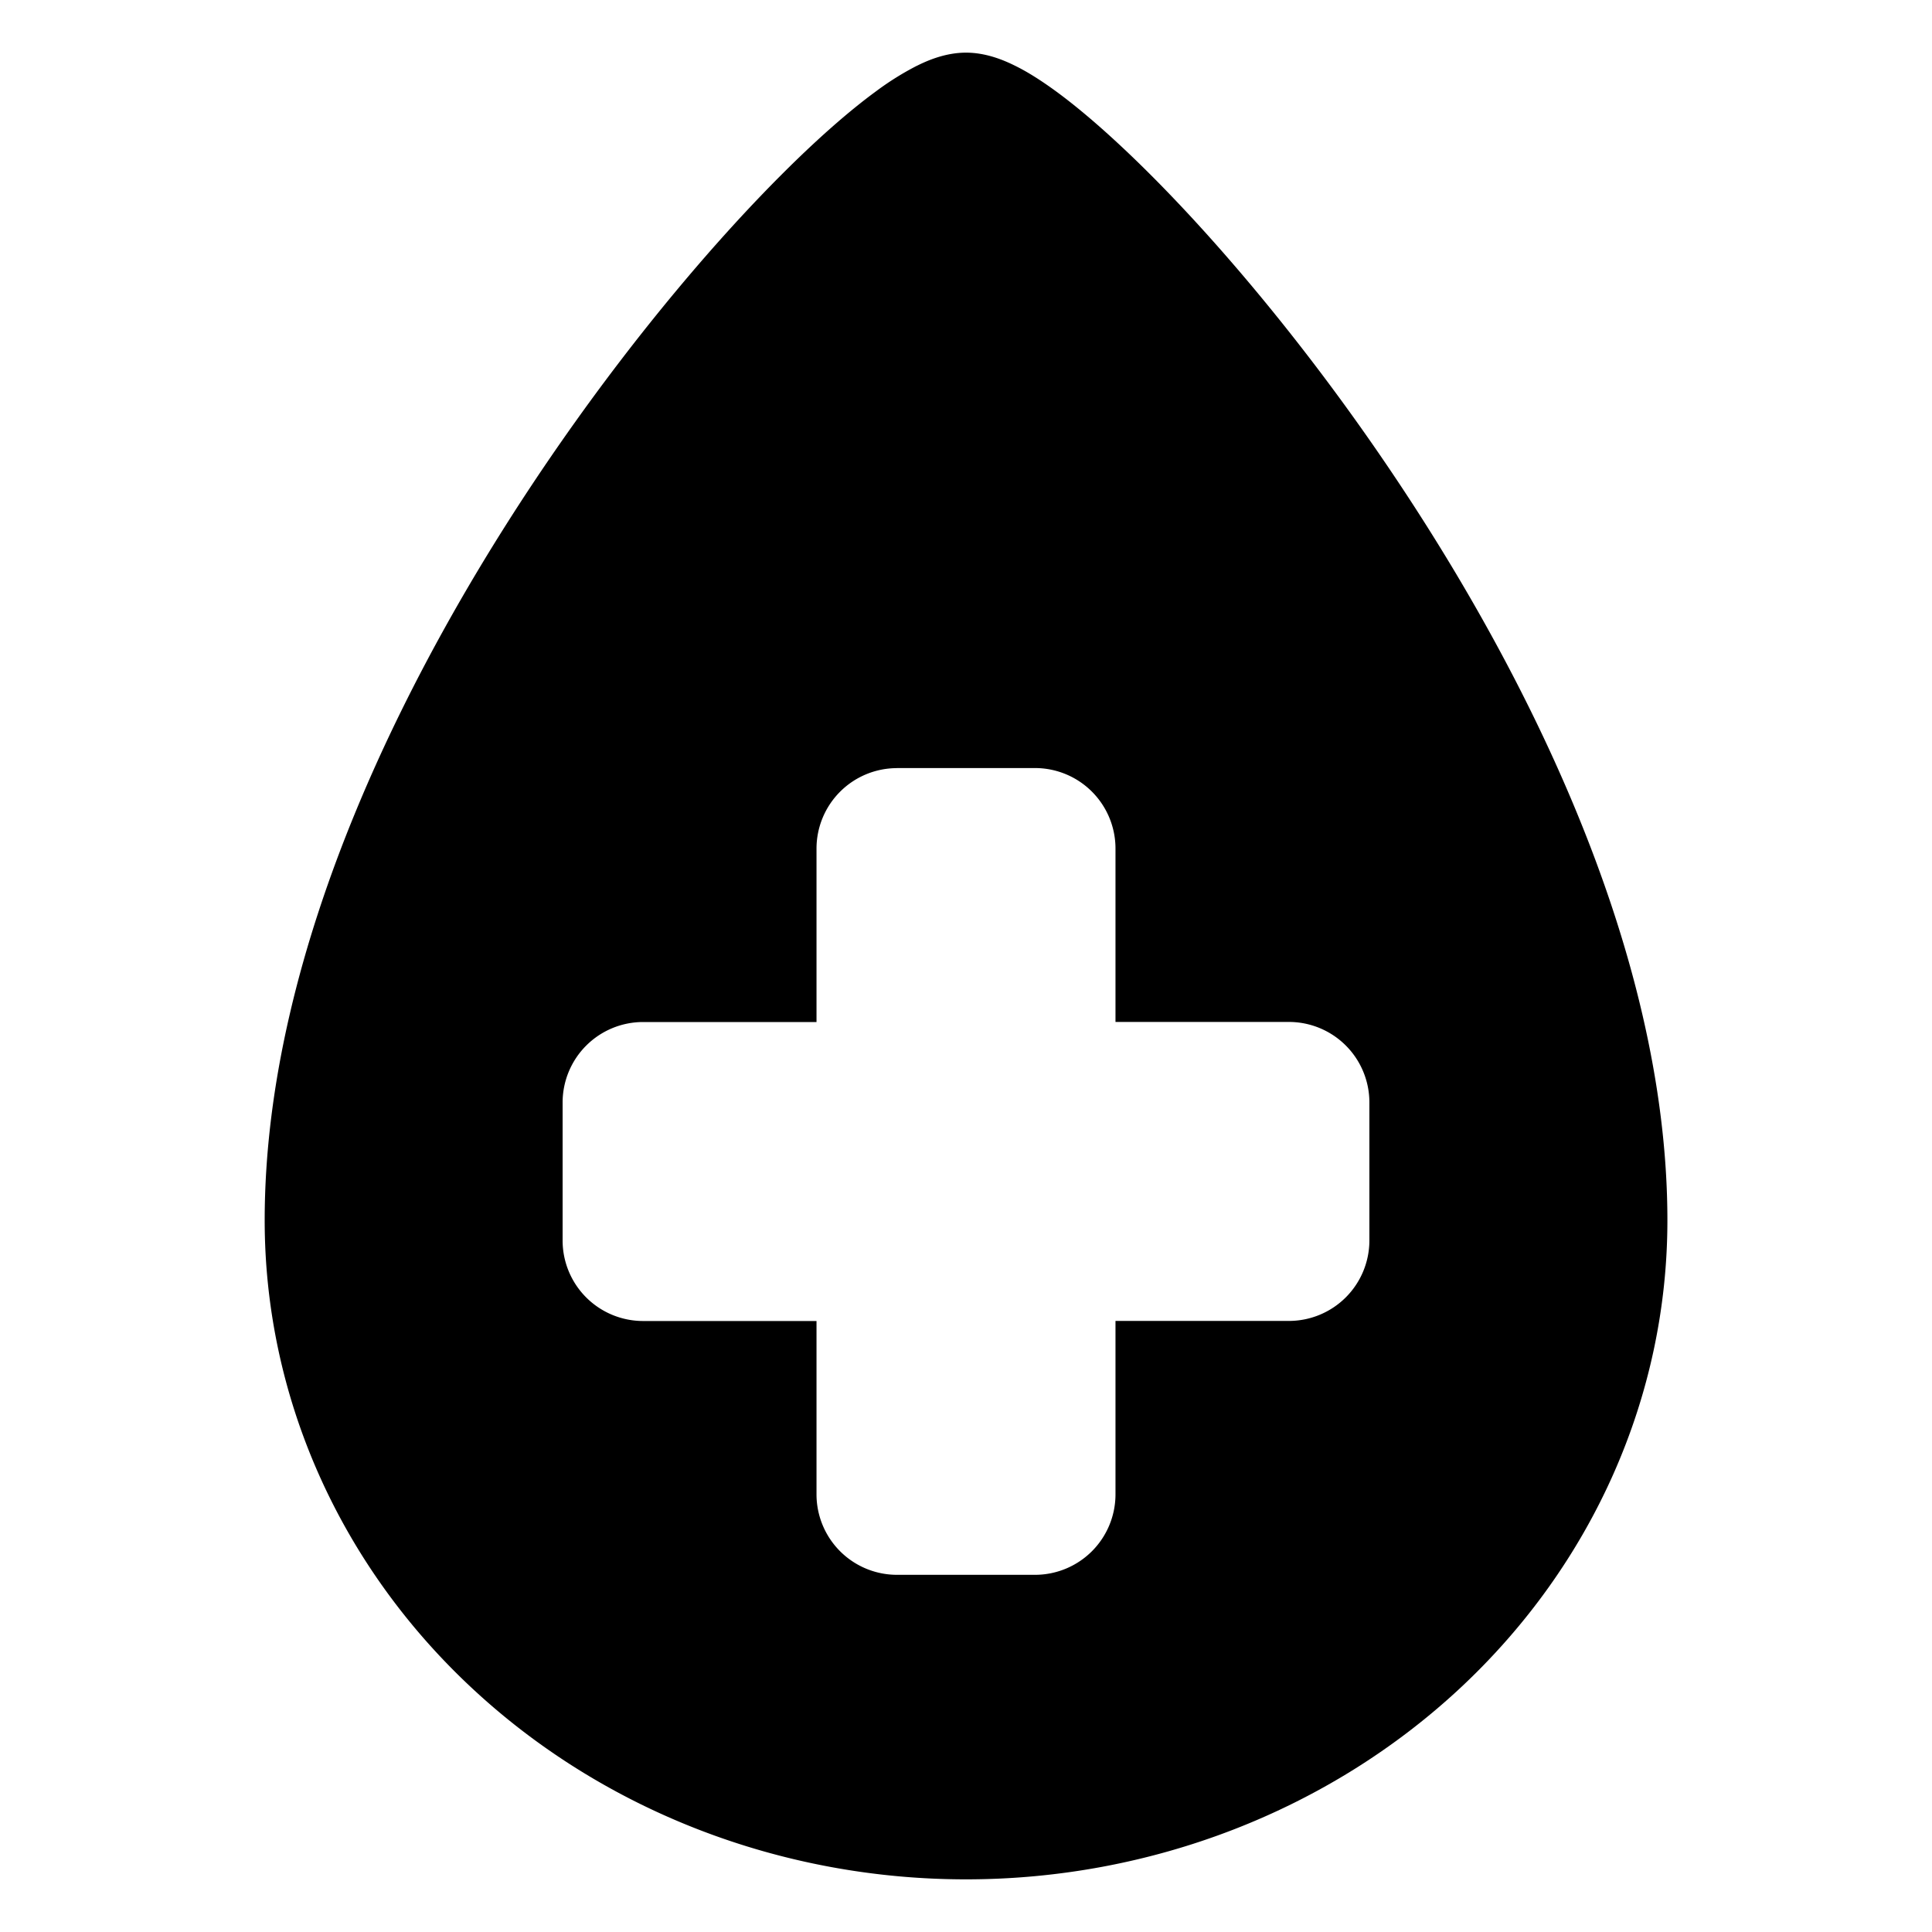 <svg xmlns="http://www.w3.org/2000/svg" fill="none" viewBox="0 0 24 24"><path fill="#000000" fill-rule="evenodd" d="M11.389 0.818c0.145 -0.073 0.365 -0.164 0.611 -0.164 0.247 0 0.466 0.091 0.612 0.164 0.163 0.08 0.332 0.19 0.5 0.312 0.337 0.246 0.727 0.59 1.143 1.003 0.835 0.83 1.823 1.992 2.77 3.35 1.875 2.688 3.688 6.284 3.688 9.677 0 2.188 -0.931 4.275 -2.57 5.806 -1.638 1.529 -3.848 2.38 -6.143 2.38s-4.505 -0.851 -6.142 -2.38c-1.64 -1.53 -2.57 -3.618 -2.57 -5.806 0 -3.393 1.812 -6.989 3.687 -9.677 0.947 -1.358 1.935 -2.52 2.77 -3.35 0.416 -0.414 0.806 -0.757 1.143 -1.003a3.56 3.56 0 0 1 0.5 -0.312Zm-0.246 8.723h1.714a1 1 0 0 1 1 1v2.154h2.154a1 1 0 0 1 1 1v1.714a1 1 0 0 1 -1 1h-2.154v2.154a1 1 0 0 1 -1 1h-1.714a1 1 0 0 1 -1 -1V16.41H7.989a1 1 0 0 1 -1 -1v-1.714a1 1 0 0 1 1 -1h2.154v-2.154a1 1 0 0 1 1 -1Z" clip-rule="evenodd" stroke-width="1"></path></svg>